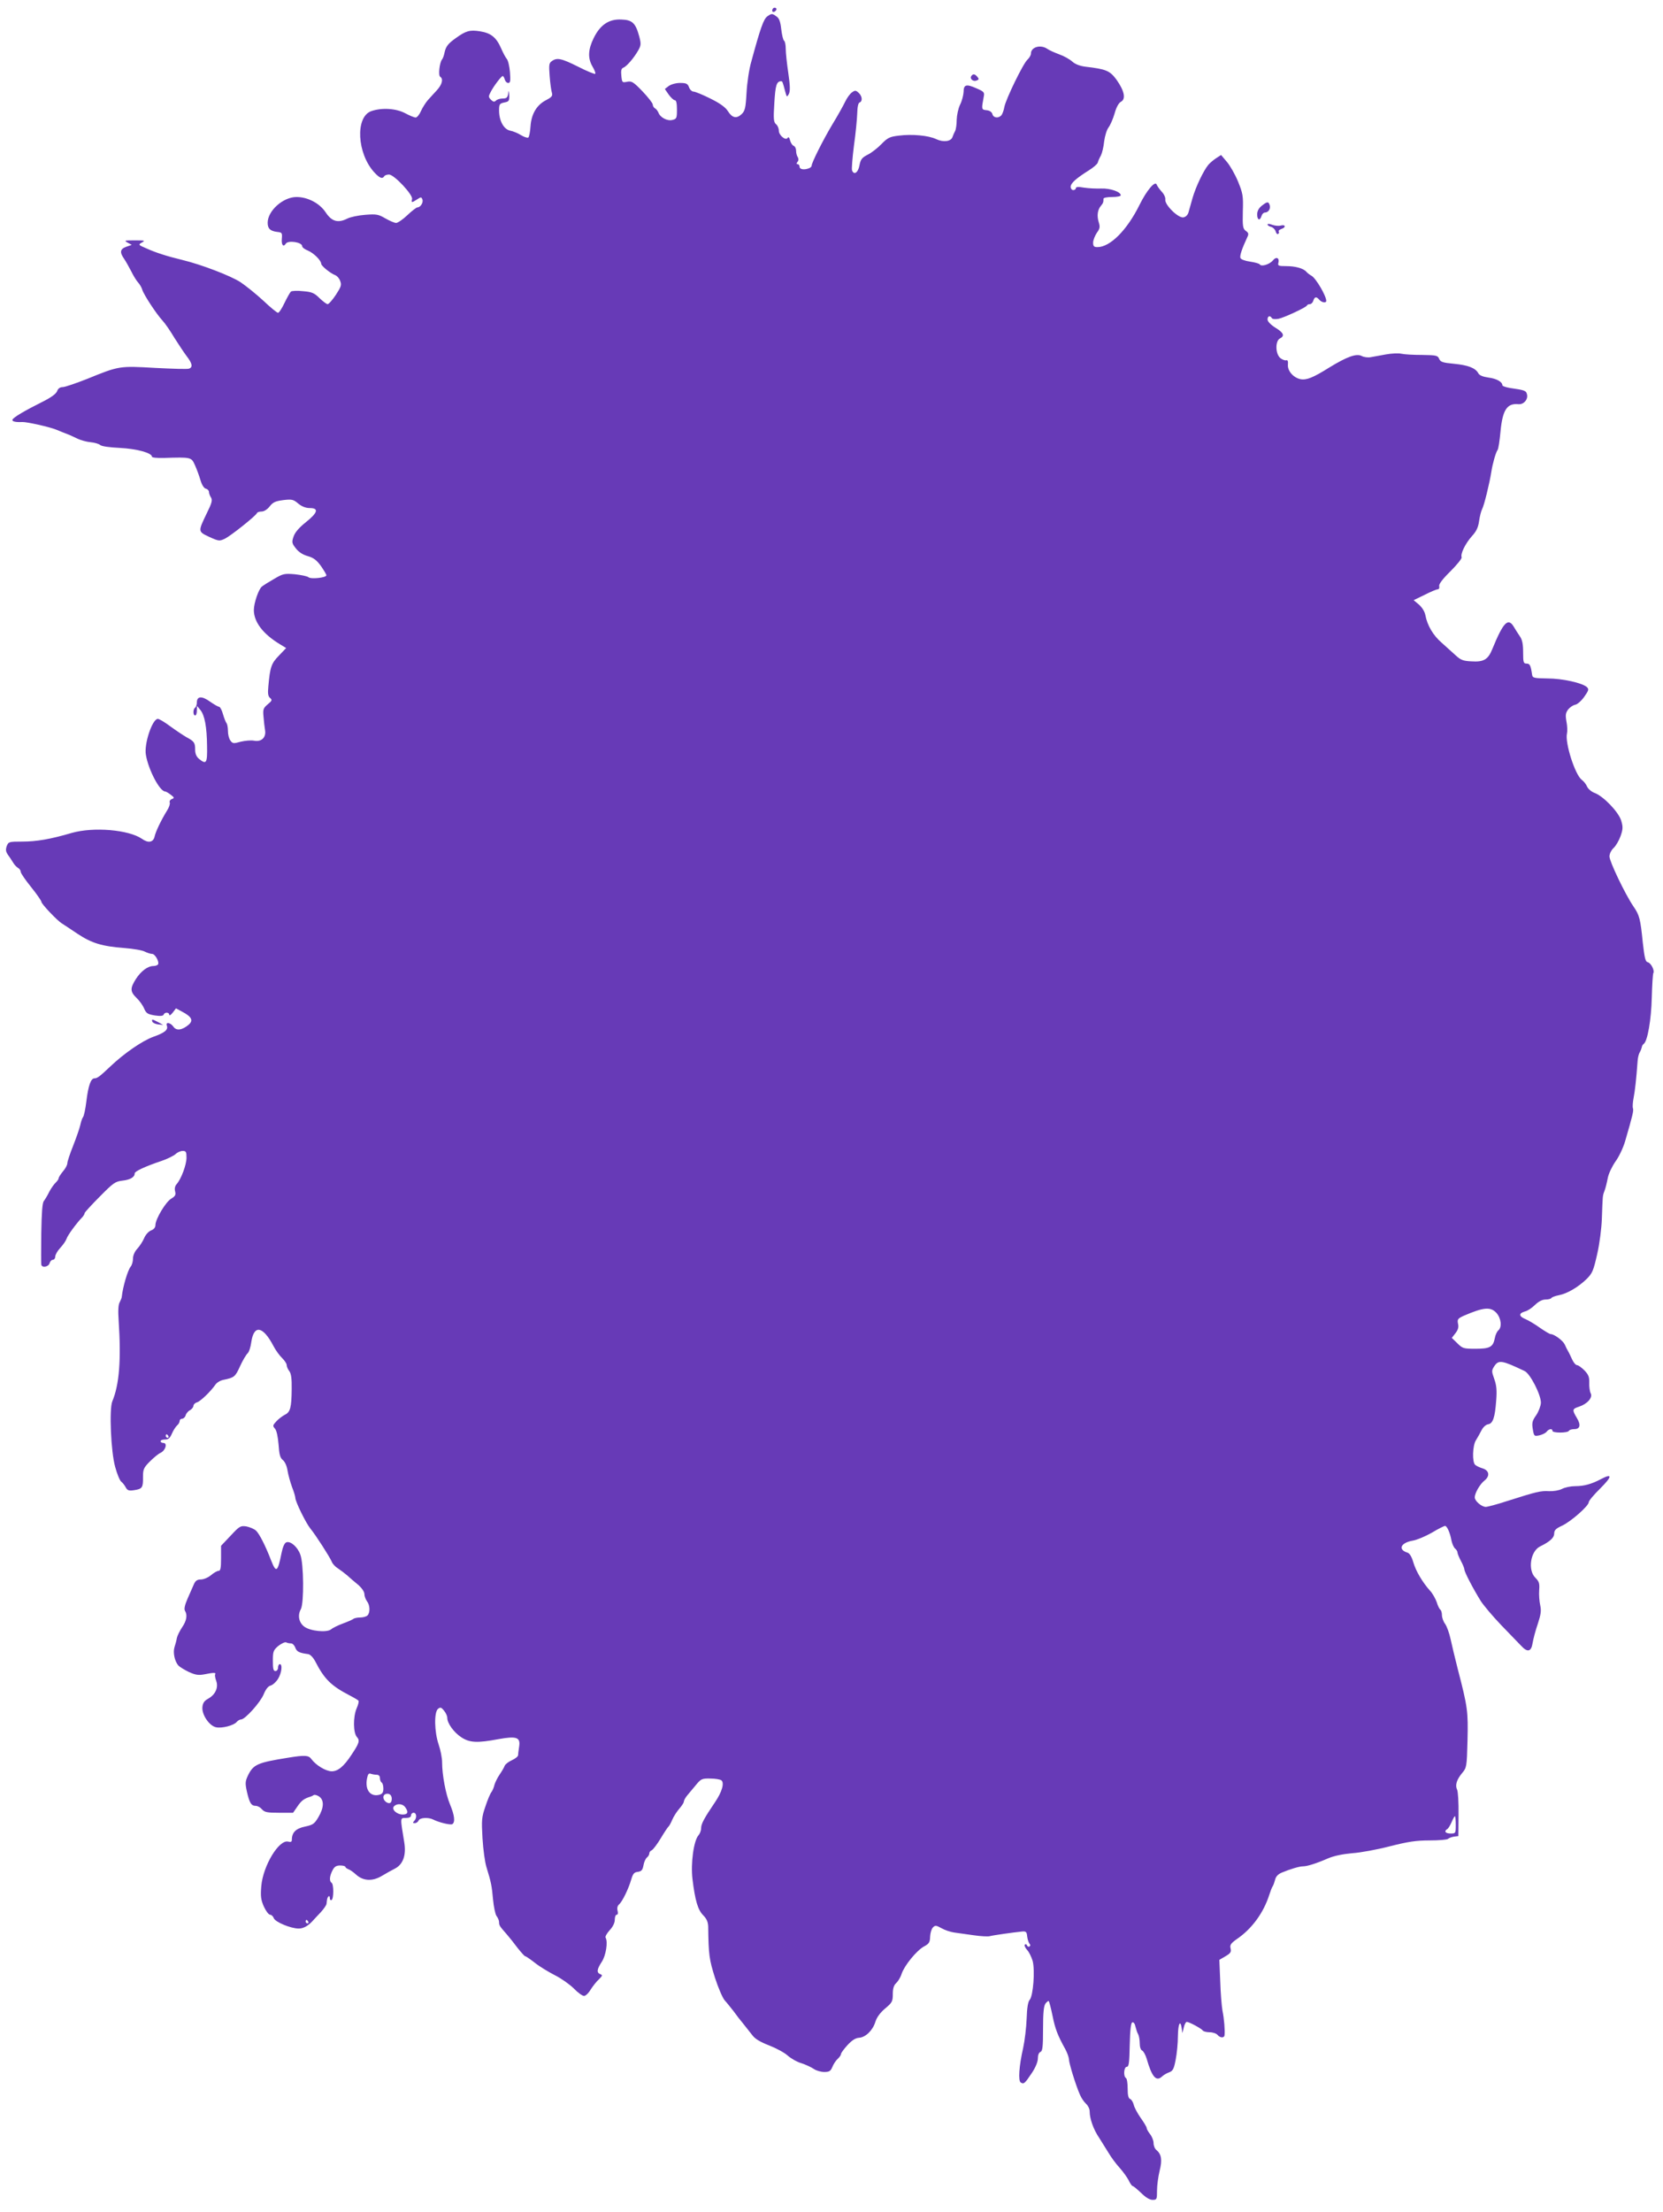 <?xml version="1.0" standalone="no"?>
<!DOCTYPE svg PUBLIC "-//W3C//DTD SVG 20010904//EN"
 "http://www.w3.org/TR/2001/REC-SVG-20010904/DTD/svg10.dtd">
<svg version="1.0" xmlns="http://www.w3.org/2000/svg"
 width="963pt" height="1280pt" viewBox="0 0 963 1280"
 preserveAspectRatio="xMidYMid meet">
<g transform="translate(0,1280) scale(0.1,-0.1)"
fill="#673ab7" stroke="none">
<path d="M4475 12749 c-10 -15 3 -25 16 -12 7 7 7 13 1 17 -6 3 -14 1 -17 -5z"/>
<path d="M4443 12705 c-21 -15 -40 -68 -92 -260 -13 -43 -25 -125 -28 -182 -5
-89 -9 -105 -29 -124 -29 -27 -54 -22 -79 18 -14 22 -45 45 -102 73 -44 22
-88 40 -97 40 -9 0 -21 11 -26 25 -8 21 -16 25 -52 25 -25 0 -52 -8 -66 -18
l-22 -17 22 -32 c13 -18 29 -33 36 -33 8 0 12 -18 12 -54 0 -50 -2 -54 -26
-60 -29 -8 -71 14 -81 42 -4 9 -12 21 -20 25 -7 4 -13 14 -13 22 0 8 -27 42
-59 76 -53 55 -63 61 -89 56 -29 -6 -30 -5 -34 35 -3 29 0 42 11 46 19 7 60
54 86 99 17 30 18 38 7 81 -21 78 -40 97 -103 99 -72 4 -123 -30 -161 -107
-33 -67 -35 -117 -7 -165 12 -20 19 -39 16 -42 -4 -3 -48 15 -99 41 -98 49
-123 54 -153 32 -16 -11 -17 -22 -12 -87 3 -41 9 -84 13 -96 5 -18 -1 -25 -33
-42 -55 -28 -86 -80 -91 -152 -2 -33 -8 -62 -13 -65 -5 -3 -24 3 -42 14 -17
11 -46 23 -63 26 -37 8 -64 57 -64 117 0 36 3 40 30 46 27 5 30 9 29 42 -2 30
-3 31 -6 9 -4 -23 -10 -28 -32 -28 -15 0 -32 -5 -39 -12 -9 -9 -16 -8 -29 5
-15 15 -15 20 -2 44 17 34 62 93 70 93 4 0 9 -9 12 -20 3 -11 12 -20 20 -20
12 0 14 11 10 63 -3 34 -11 69 -19 77 -7 8 -21 35 -32 60 -28 64 -59 89 -123
99 -58 9 -81 3 -139 -39 -45 -32 -58 -48 -66 -85 -3 -16 -10 -35 -15 -40 -14
-19 -22 -92 -10 -99 19 -12 12 -44 -19 -78 -17 -18 -40 -44 -53 -58 -12 -14
-30 -42 -39 -62 -9 -21 -23 -38 -31 -38 -8 0 -35 11 -61 25 -53 28 -135 33
-196 12 -94 -33 -83 -246 18 -355 31 -33 46 -39 57 -22 3 6 16 10 28 10 29 0
140 -118 133 -142 -5 -22 -2 -22 29 -2 23 15 25 15 31 0 7 -17 -11 -46 -29
-46 -5 0 -32 -20 -58 -45 -26 -25 -56 -45 -65 -45 -10 0 -37 12 -62 26 -41 24
-52 26 -117 21 -40 -3 -87 -13 -104 -22 -54 -27 -90 -17 -125 36 -35 53 -104
89 -169 89 -78 0 -167 -80 -167 -149 0 -34 15 -48 55 -53 28 -3 30 -5 27 -40
-3 -36 9 -50 23 -28 13 21 95 9 95 -15 0 -7 15 -18 33 -25 33 -14 76 -56 77
-76 0 -13 55 -57 83 -67 9 -4 22 -18 27 -33 9 -23 5 -34 -25 -80 -20 -30 -41
-54 -48 -54 -6 0 -27 16 -47 35 -30 30 -45 36 -95 40 -33 4 -64 2 -70 -2 -5
-4 -22 -34 -37 -65 -15 -32 -32 -58 -38 -58 -6 0 -44 31 -85 70 -41 38 -101
86 -132 107 -57 37 -226 102 -338 129 -87 21 -153 42 -208 67 -47 20 -47 21
-25 34 21 11 16 12 -42 12 -59 0 -63 -1 -41 -13 l24 -13 -32 -11 c-36 -13 -39
-32 -12 -70 10 -15 28 -47 41 -72 12 -25 30 -54 40 -65 10 -11 21 -30 24 -42
9 -29 81 -139 117 -178 15 -16 46 -61 69 -100 24 -38 56 -86 71 -106 32 -41
37 -64 14 -72 -8 -4 -96 -1 -196 4 -208 12 -209 12 -393 -63 -66 -26 -130 -48
-143 -48 -15 0 -27 -8 -32 -23 -6 -16 -35 -37 -83 -61 -108 -54 -172 -92 -176
-105 -3 -10 19 -15 57 -13 26 1 156 -28 196 -44 22 -9 51 -21 65 -26 14 -5 41
-18 60 -27 19 -9 53 -18 75 -20 22 -2 47 -9 55 -16 9 -8 54 -14 115 -17 98 -5
185 -29 185 -51 0 -5 30 -8 68 -7 160 5 160 5 181 -42 11 -24 25 -63 32 -87 8
-27 20 -46 31 -49 10 -2 18 -11 18 -18 0 -8 5 -23 12 -33 9 -15 5 -32 -25 -92
-51 -106 -51 -105 15 -136 55 -25 59 -25 91 -10 34 17 179 132 185 148 2 5 14
9 27 9 14 0 33 12 47 30 19 24 33 30 78 36 50 6 59 4 87 -20 21 -17 43 -26 67
-26 54 0 46 -27 -23 -82 -40 -32 -63 -59 -71 -83 -11 -32 -10 -39 13 -68 16
-21 40 -37 69 -45 35 -10 52 -24 77 -58 17 -25 31 -48 31 -53 0 -14 -90 -24
-104 -11 -8 6 -43 13 -79 17 -60 5 -69 3 -118 -26 -30 -17 -62 -37 -72 -45
-19 -14 -47 -96 -47 -136 0 -69 53 -139 151 -198 l36 -22 -42 -44 c-44 -45
-51 -66 -61 -177 -4 -42 -2 -58 10 -68 13 -11 12 -16 -14 -37 -26 -22 -28 -30
-24 -72 2 -26 6 -61 9 -78 7 -42 -22 -69 -65 -60 -17 3 -51 0 -76 -6 -42 -12
-47 -11 -60 7 -8 10 -14 35 -14 55 0 20 -4 40 -8 45 -5 6 -14 29 -21 53 -6 23
-17 42 -22 42 -6 0 -30 14 -53 30 -47 34 -76 32 -76 -5 0 -13 -5 -27 -10 -30
-13 -8 -13 -45 0 -45 6 0 10 12 10 28 l1 27 19 -23 c25 -30 38 -98 39 -209 2
-100 -4 -109 -47 -74 -15 13 -22 30 -22 53 0 40 -5 48 -50 72 -19 11 -61 39
-94 63 -32 24 -64 43 -72 43 -32 0 -81 -146 -69 -209 15 -87 80 -210 111 -211
5 0 20 -9 33 -19 21 -16 22 -19 6 -25 -9 -3 -15 -12 -12 -20 3 -7 -4 -29 -16
-47 -35 -57 -66 -122 -72 -151 -8 -33 -37 -38 -73 -12 -77 53 -281 70 -407 34
-122 -36 -204 -50 -286 -50 -77 0 -80 -1 -90 -26 -7 -21 -6 -32 8 -52 10 -13
23 -34 30 -45 6 -11 19 -24 27 -29 9 -5 16 -15 16 -23 0 -8 27 -47 60 -88 33
-41 60 -80 60 -86 0 -12 92 -109 119 -125 10 -6 50 -33 89 -59 83 -55 142 -73
273 -83 51 -4 104 -13 118 -21 14 -7 33 -13 42 -13 17 0 43 -46 34 -61 -4 -5
-15 -9 -27 -9 -32 0 -71 -29 -101 -75 -34 -54 -34 -73 4 -110 17 -16 37 -44
44 -62 12 -27 20 -32 61 -39 33 -5 49 -3 52 5 5 15 32 14 32 -1 0 -7 9 -2 20
12 l19 25 37 -20 c55 -29 65 -51 35 -76 -38 -31 -70 -35 -87 -10 -17 24 -46
29 -38 6 9 -24 -11 -41 -79 -65 -63 -23 -168 -95 -249 -172 -61 -58 -75 -68
-91 -68 -21 0 -36 -43 -47 -134 -5 -43 -14 -84 -19 -90 -5 -6 -12 -27 -16 -46
-4 -19 -23 -73 -41 -119 -19 -47 -34 -93 -34 -102 0 -10 -11 -31 -25 -47 -14
-17 -25 -34 -25 -39 0 -6 -8 -17 -17 -26 -10 -9 -27 -33 -38 -54 -10 -21 -25
-45 -31 -53 -9 -10 -13 -68 -15 -185 -1 -93 -1 -176 0 -182 2 -21 42 -15 48 7
3 11 12 20 19 20 8 0 14 9 14 19 0 10 13 33 29 50 17 18 33 42 37 54 6 19 56
88 92 125 6 7 12 17 12 22 0 4 39 47 87 95 79 80 90 88 132 93 45 5 71 20 71
42 0 12 60 40 155 72 33 11 69 29 81 39 11 11 30 19 42 19 19 0 22 -6 22 -39
0 -41 -31 -124 -57 -153 -10 -11 -13 -26 -9 -42 5 -20 1 -28 -22 -42 -32 -18
-92 -119 -92 -153 0 -14 -9 -25 -25 -31 -15 -6 -32 -25 -40 -44 -8 -19 -26
-47 -40 -62 -15 -16 -25 -39 -25 -57 0 -17 -6 -38 -13 -46 -18 -22 -46 -119
-52 -176 0 -5 -6 -19 -12 -31 -8 -13 -10 -50 -6 -105 15 -230 4 -371 -37 -469
-18 -45 -8 -291 17 -379 11 -41 27 -79 35 -85 8 -6 20 -21 26 -33 10 -18 18
-21 50 -16 46 7 51 15 50 76 0 44 4 54 39 89 21 21 49 45 63 51 29 14 41 57
16 57 -9 0 -16 5 -16 10 0 6 11 10 26 10 19 0 28 8 39 33 8 19 21 39 29 47 9
7 16 19 16 26 0 8 6 14 14 14 8 0 18 9 21 20 3 11 15 25 26 30 10 6 19 17 19
25 0 7 9 17 21 20 21 7 79 63 106 102 8 12 29 25 46 28 63 13 69 17 97 79 16
35 36 68 44 75 8 7 17 35 21 64 15 104 68 94 129 -23 13 -25 36 -56 50 -69 14
-14 26 -32 26 -40 0 -9 7 -25 15 -35 11 -14 15 -44 14 -105 -1 -107 -8 -133
-40 -148 -13 -7 -35 -23 -48 -37 -22 -24 -23 -27 -9 -43 10 -11 17 -46 21 -92
4 -59 9 -77 25 -90 12 -10 23 -34 27 -61 4 -25 16 -67 26 -95 11 -27 19 -56
19 -62 0 -22 61 -146 87 -178 32 -39 112 -164 124 -192 4 -12 21 -30 36 -39
15 -10 39 -28 53 -40 14 -13 42 -37 63 -54 22 -19 37 -41 37 -54 0 -12 7 -31
15 -42 18 -23 19 -66 3 -82 -7 -7 -26 -12 -43 -12 -17 0 -35 -4 -40 -9 -6 -4
-32 -16 -60 -26 -27 -10 -58 -25 -67 -33 -25 -21 -121 -11 -156 15 -31 23 -40
65 -20 101 19 35 17 264 -3 316 -16 45 -57 80 -81 71 -11 -4 -21 -28 -28 -63
-22 -110 -31 -116 -60 -42 -33 86 -69 156 -88 173 -11 10 -36 20 -55 24 -34 5
-40 2 -91 -53 l-56 -59 0 -72 c0 -56 -3 -73 -14 -73 -8 0 -28 -11 -44 -25 -17
-14 -43 -25 -59 -25 -21 0 -31 -7 -40 -27 -7 -16 -23 -53 -37 -84 -16 -37 -21
-60 -15 -70 15 -24 10 -57 -16 -95 -14 -21 -28 -49 -31 -63 -2 -14 -9 -38 -14
-54 -9 -30 1 -79 22 -104 7 -8 34 -25 61 -38 39 -18 57 -20 90 -14 55 11 69
11 63 0 -3 -4 0 -21 6 -38 14 -38 -5 -80 -47 -103 -22 -12 -31 -25 -33 -49 -4
-43 39 -107 78 -116 34 -8 103 10 120 30 7 8 18 15 26 15 23 0 112 99 131 146
12 29 26 47 40 50 13 4 32 21 43 39 21 34 27 85 10 85 -5 0 -10 -9 -10 -20 0
-11 -7 -20 -15 -20 -12 0 -15 13 -15 59 0 54 3 62 31 86 18 14 38 24 46 21 8
-4 21 -6 29 -6 8 0 19 -11 24 -25 9 -23 22 -30 75 -37 12 -2 29 -20 41 -43 52
-101 91 -140 197 -195 27 -14 51 -28 53 -32 3 -4 -2 -24 -11 -44 -21 -50 -20
-142 2 -166 18 -20 13 -36 -32 -103 -44 -67 -78 -95 -114 -95 -34 0 -92 35
-119 72 -15 21 -39 22 -131 7 -182 -29 -204 -39 -236 -105 -15 -33 -16 -43 -5
-93 15 -65 25 -81 51 -81 11 0 27 -9 36 -20 15 -17 30 -20 99 -20 l81 0 27 39
c23 33 37 43 76 55 3 1 10 4 16 8 6 4 20 0 32 -8 30 -21 28 -65 -4 -119 -23
-39 -31 -45 -78 -55 -53 -11 -76 -34 -76 -77 0 -11 -6 -14 -21 -10 -53 14
-146 -139 -156 -258 -5 -59 -2 -79 15 -118 12 -26 28 -47 36 -47 8 0 17 -9 21
-19 7 -23 99 -61 145 -61 28 0 57 17 84 48 6 7 26 28 44 47 17 19 33 41 33 50
3 28 4 33 11 41 5 4 8 0 8 -10 0 -9 4 -14 10 -11 13 8 13 92 0 100 -14 9 -12
38 5 71 11 22 22 29 45 29 16 0 30 -4 30 -8 0 -4 8 -10 18 -14 9 -3 29 -17 43
-30 41 -38 95 -41 149 -9 25 15 59 34 77 43 47 24 66 78 54 151 -24 147 -25
142 9 142 20 0 30 5 30 15 0 8 7 15 15 15 18 0 20 -31 3 -48 -9 -9 -8 -12 4
-12 9 0 18 7 22 15 6 17 56 20 84 6 33 -17 100 -33 111 -27 18 11 13 52 -13
114 -25 60 -46 171 -46 245 0 24 -9 70 -20 102 -25 74 -27 186 -4 206 14 11
19 10 35 -10 11 -13 19 -31 19 -42 0 -31 38 -84 81 -112 48 -32 93 -34 215
-11 106 19 129 11 120 -44 -3 -21 -6 -42 -6 -49 0 -7 -16 -20 -36 -29 -20 -9
-39 -24 -42 -33 -3 -9 -16 -31 -29 -50 -13 -19 -26 -46 -30 -60 -3 -14 -11
-33 -17 -41 -7 -8 -23 -46 -35 -83 -22 -63 -23 -79 -17 -185 4 -65 14 -139 23
-167 27 -88 31 -108 38 -187 4 -42 13 -85 20 -95 8 -10 15 -26 15 -36 0 -19 3
-23 45 -71 14 -16 42 -51 62 -78 21 -26 40 -48 44 -48 4 0 29 -17 56 -38 26
-21 79 -53 116 -72 38 -19 87 -54 110 -77 23 -24 50 -43 59 -43 9 0 27 17 39
38 13 20 34 47 48 59 20 20 21 24 7 29 -22 9 -20 28 9 72 24 37 36 115 22 139
-4 6 7 25 23 43 19 20 30 43 30 61 0 16 5 29 11 29 7 0 9 9 5 24 -4 15 0 28 9
36 18 15 54 88 70 143 10 34 17 43 38 45 21 3 28 10 33 37 3 19 12 39 20 46 8
6 14 17 14 24 0 7 6 15 14 18 7 3 31 34 52 69 21 35 41 65 45 68 4 3 14 21 22
40 8 19 27 48 41 64 14 16 26 34 26 41 0 6 9 23 20 36 11 13 34 41 51 61 28
34 34 37 82 36 29 0 57 -5 64 -10 19 -15 4 -67 -36 -126 -63 -93 -81 -126 -81
-151 0 -14 -7 -32 -15 -41 -28 -31 -46 -163 -35 -254 15 -123 31 -178 62 -209
20 -20 28 -39 29 -65 2 -165 6 -191 39 -296 19 -59 45 -119 57 -132 12 -13 34
-41 50 -61 15 -21 41 -55 58 -75 16 -20 40 -50 53 -67 15 -20 46 -38 95 -57
39 -15 88 -41 107 -58 19 -17 55 -38 80 -45 25 -8 57 -23 72 -33 14 -10 42
-18 61 -18 29 0 37 5 47 29 6 16 20 37 31 47 10 9 19 22 19 28 0 6 17 29 38
52 25 27 46 41 67 42 38 3 79 43 94 92 8 26 27 52 56 77 41 34 45 41 45 84 0
33 6 51 20 64 10 9 25 33 31 53 16 48 86 134 129 158 30 16 35 24 36 57 1 21
8 45 16 53 13 14 19 13 50 -4 19 -11 52 -22 74 -25 21 -3 73 -10 114 -16 41
-6 82 -8 92 -5 17 5 137 22 188 27 21 2 26 -3 28 -28 2 -16 8 -35 13 -42 7 -7
6 -13 0 -17 -5 -3 -11 0 -14 6 -2 7 -8 10 -12 5 -5 -4 1 -17 12 -30 12 -12 26
-42 33 -65 14 -56 3 -200 -17 -224 -10 -11 -16 -46 -18 -110 -2 -51 -11 -127
-20 -168 -24 -106 -30 -191 -14 -201 18 -11 23 -6 64 55 22 33 35 65 35 85 0
19 6 34 15 37 12 5 15 29 15 133 0 94 4 132 14 147 8 10 17 17 19 14 3 -3 13
-41 22 -85 15 -75 29 -112 75 -195 10 -19 19 -44 20 -56 0 -23 39 -149 63
-204 8 -20 25 -44 36 -54 12 -11 21 -30 21 -44 0 -42 22 -105 55 -153 16 -25
41 -65 55 -88 14 -24 42 -62 63 -85 20 -22 44 -56 53 -73 8 -18 19 -33 23 -33
4 0 26 -18 49 -40 26 -26 50 -40 66 -40 25 0 26 3 26 54 0 30 7 81 15 114 16
63 11 96 -19 121 -9 7 -16 25 -16 40 0 14 -9 37 -20 51 -11 14 -20 30 -20 36
0 6 -16 32 -35 59 -19 27 -37 61 -40 76 -4 15 -13 30 -21 33 -10 4 -14 22 -14
60 0 30 -4 58 -10 61 -16 10 -12 65 5 65 12 0 15 23 17 127 2 88 7 128 15 130
7 3 15 -8 18 -24 4 -15 10 -36 16 -45 5 -10 9 -34 9 -53 0 -21 6 -38 14 -41 7
-3 19 -24 26 -47 30 -105 55 -134 88 -104 9 9 28 20 42 25 22 8 28 20 38 73 7
35 13 97 13 137 1 71 14 98 22 45 l4 -28 8 33 c4 17 12 32 17 32 14 0 86 -39
93 -50 3 -5 21 -10 39 -10 19 0 39 -7 46 -15 15 -18 39 -20 41 -2 3 26 -2 94
-12 142 -5 28 -11 105 -13 172 l-5 122 36 21 c29 17 34 25 29 45 -5 20 1 29
36 54 87 59 155 152 188 256 7 22 16 45 20 50 4 6 10 23 14 38 4 18 17 32 39
41 48 20 101 36 122 36 24 0 76 16 145 46 35 15 85 25 140 30 47 3 145 21 218
40 107 27 152 34 231 34 53 0 101 4 106 9 6 5 21 11 35 13 l25 3 1 125 c1 69
-3 133 -8 143 -13 26 -3 59 29 97 26 31 27 36 31 189 4 167 1 192 -56 411 -16
63 -35 142 -42 175 -7 33 -21 72 -31 87 -11 14 -19 38 -19 51 0 14 -4 28 -9
32 -5 3 -15 22 -21 43 -7 20 -24 51 -39 67 -43 48 -82 113 -97 165 -9 31 -21
51 -33 55 -58 18 -40 58 31 70 24 4 73 25 110 46 36 22 71 39 76 39 11 0 29
-39 37 -84 4 -19 13 -40 21 -47 8 -6 14 -17 14 -23 0 -6 9 -28 20 -49 11 -20
20 -43 20 -49 0 -15 52 -114 95 -183 17 -26 70 -89 118 -139 48 -50 99 -103
114 -118 38 -42 60 -37 68 14 4 24 17 74 30 111 18 55 21 76 14 108 -5 22 -8
61 -6 87 3 39 0 50 -22 72 -45 44 -29 153 27 181 59 29 82 51 82 75 0 19 10
29 45 45 52 24 155 115 155 136 0 8 30 44 67 80 69 69 71 89 6 55 -56 -30
-100 -42 -152 -42 -25 0 -59 -7 -76 -16 -18 -9 -49 -14 -75 -13 -48 3 -72 -3
-242 -57 -58 -19 -114 -34 -125 -34 -24 1 -63 34 -63 55 0 25 30 77 57 98 32
26 27 58 -12 70 -16 5 -36 14 -42 20 -19 14 -16 113 4 143 9 14 23 40 32 57 9
18 25 33 38 35 28 4 40 39 47 136 5 60 2 90 -11 126 -16 45 -16 49 0 74 25 38
44 35 176 -28 32 -15 95 -138 94 -184 -1 -18 -13 -50 -27 -71 -23 -32 -26 -45
-20 -81 7 -41 8 -42 38 -36 17 4 36 13 42 21 13 17 34 20 34 5 0 -13 87 -13
95 0 3 6 17 10 31 10 34 0 40 24 15 65 -28 47 -27 52 13 65 48 16 81 53 67 78
-5 10 -9 38 -8 60 1 33 -4 47 -28 72 -16 16 -35 30 -42 30 -8 0 -21 15 -29 33
-8 17 -18 39 -23 47 -5 8 -14 26 -20 40 -11 23 -61 60 -82 60 -5 0 -32 16 -61
36 -28 20 -66 43 -85 51 -39 16 -39 34 -2 44 14 3 40 20 58 38 21 20 42 31 61
31 16 0 31 4 34 9 3 5 23 12 43 16 48 9 111 46 160 93 34 34 40 48 62 145 14
61 25 149 27 204 5 137 4 132 15 161 6 15 14 48 19 74 5 27 25 68 45 97 20 27
45 80 56 118 43 148 50 176 45 190 -3 7 -1 35 4 61 8 42 15 104 23 212 1 19 7
42 12 50 5 8 10 21 12 29 1 8 6 17 11 20 22 14 44 139 47 268 2 73 6 137 9
142 9 14 -14 60 -33 63 -13 3 -18 26 -28 113 -14 139 -19 159 -55 211 -48 71
-138 259 -138 288 0 15 10 36 24 49 13 12 31 43 40 68 14 40 15 53 4 90 -15
50 -103 142 -155 161 -17 6 -37 23 -43 37 -6 14 -20 31 -30 38 -39 28 -99 216
-86 269 3 12 2 43 -3 68 -7 39 -5 50 10 71 11 13 29 25 41 27 12 2 35 22 52
46 26 37 28 44 15 56 -26 24 -141 50 -229 50 -77 1 -85 3 -88 21 -8 55 -13 65
-32 65 -18 0 -20 7 -20 65 0 48 -5 73 -19 93 -10 15 -26 39 -35 55 -33 55 -61
26 -124 -128 -25 -62 -50 -77 -123 -72 -46 2 -61 8 -90 35 -19 17 -55 50 -81
73 -49 42 -83 100 -94 159 -4 21 -19 45 -37 61 l-31 26 64 31 c35 18 69 32 76
32 7 0 10 8 8 18 -3 11 18 40 65 86 38 38 67 74 65 81 -8 20 21 79 59 122 26
28 37 51 42 88 4 28 12 59 18 70 11 20 42 146 53 215 7 47 26 113 36 126 5 6
12 54 17 107 12 126 38 165 105 158 29 -2 54 26 49 54 -5 25 -11 27 -100 40
-24 4 -43 11 -43 15 0 20 -33 39 -80 45 -34 5 -54 13 -60 26 -17 30 -59 46
-141 54 -64 6 -77 10 -85 28 -8 20 -17 22 -99 23 -49 0 -103 3 -120 7 -16 4
-57 2 -90 -4 -33 -6 -73 -13 -88 -16 -16 -3 -39 0 -52 7 -30 16 -85 -4 -188
-67 -94 -59 -132 -74 -167 -67 -41 9 -75 48 -72 84 2 20 -2 28 -10 25 -7 -2
-23 4 -34 13 -29 24 -30 98 -3 113 30 15 23 33 -26 63 -27 17 -45 36 -45 47 0
21 15 25 25 8 4 -6 20 -7 38 -4 36 8 160 66 165 77 2 5 10 8 17 8 8 0 17 9 20
20 8 24 18 25 35 5 14 -16 40 -20 40 -6 0 29 -60 131 -85 145 -11 6 -24 16
-30 23 -17 20 -63 33 -117 33 -45 0 -50 2 -45 20 7 28 -13 37 -32 13 -19 -23
-67 -38 -76 -23 -3 5 -29 12 -56 16 -29 4 -53 13 -56 21 -5 13 9 54 40 121 9
18 7 25 -9 36 -17 13 -19 26 -17 113 3 90 0 104 -28 173 -17 41 -46 92 -65
114 l-33 39 -28 -18 c-15 -10 -36 -27 -46 -39 -28 -34 -72 -126 -91 -191 -9
-33 -20 -71 -24 -85 -5 -15 -16 -26 -30 -28 -30 -4 -108 73 -104 103 2 12 -8
33 -22 47 -13 15 -26 33 -28 40 -9 24 -58 -34 -99 -117 -72 -146 -170 -245
-244 -245 -20 0 -25 5 -25 26 0 14 10 39 21 56 19 26 20 35 11 64 -11 37 -6
71 14 94 12 15 14 19 14 40 0 6 23 10 50 10 28 0 50 4 50 10 0 20 -61 41 -113
39 -29 -1 -73 1 -99 5 -33 6 -48 5 -48 -3 0 -6 -7 -11 -15 -11 -8 0 -15 9 -15
19 0 21 32 49 105 95 26 16 49 36 52 45 2 9 10 27 18 41 7 14 16 51 19 82 4
31 15 67 25 80 10 13 26 49 35 80 10 37 24 62 37 69 30 16 20 63 -25 127 -39
53 -60 62 -181 76 -31 4 -58 14 -75 29 -14 13 -47 32 -75 42 -27 10 -59 24
-70 32 -39 27 -95 11 -95 -27 0 -9 -9 -25 -20 -35 -25 -22 -125 -228 -134
-274 -3 -19 -11 -40 -17 -48 -17 -19 -46 -16 -52 6 -3 12 -15 21 -33 23 -31 3
-31 5 -18 75 6 29 4 32 -42 52 -58 26 -74 22 -74 -21 -1 -18 -9 -51 -20 -73
-11 -22 -19 -61 -20 -88 0 -26 -4 -55 -9 -65 -5 -9 -12 -25 -15 -34 -8 -27
-53 -33 -95 -13 -44 21 -139 30 -217 20 -51 -6 -64 -12 -99 -48 -22 -23 -58
-51 -80 -62 -33 -17 -41 -26 -48 -62 -8 -43 -32 -58 -43 -29 -3 8 2 72 11 143
10 70 18 155 19 187 1 38 6 61 14 63 18 7 15 37 -6 56 -16 15 -21 15 -39 2
-11 -8 -28 -31 -38 -52 -10 -21 -43 -81 -75 -133 -56 -94 -120 -222 -120 -239
0 -5 -7 -12 -16 -15 -28 -11 -54 -6 -54 9 0 8 -5 15 -11 15 -8 0 -8 4 -1 13 7
8 7 18 2 27 -6 8 -10 25 -10 38 0 12 -6 25 -14 28 -8 3 -17 17 -21 32 -4 16
-9 22 -14 14 -11 -18 -51 15 -51 42 0 13 -7 30 -16 37 -14 12 -16 29 -10 123
6 103 13 125 39 126 8 0 9 -3 24 -60 9 -33 10 -34 21 -14 8 16 8 45 -3 120 -8
54 -15 118 -15 141 0 23 -4 44 -10 48 -5 3 -12 33 -16 66 -5 44 -12 64 -28 74
-25 18 -27 18 -53 0z m4222 -7502 c28 -31 34 -83 11 -102 -8 -7 -17 -27 -20
-45 -10 -51 -29 -61 -112 -61 -69 0 -75 2 -105 32 l-32 31 21 27 c15 19 20 35
15 55 -5 26 -1 30 33 46 116 50 155 53 189 17z m-7690 -713 c3 -5 1 -10 -4
-10 -6 0 -11 5 -11 10 0 6 2 10 4 10 3 0 8 -4 11 -10z m1206 -1960 c12 0 19
-7 19 -19 0 -11 5 -23 10 -26 6 -3 10 -19 10 -35 0 -23 -6 -31 -24 -36 -52
-13 -83 29 -71 93 5 26 10 33 21 29 9 -3 24 -6 35 -6z m85 -125 c4 -8 3 -22 0
-30 -8 -22 -46 -1 -46 25 0 24 38 28 46 5z m80 -62 c21 -29 16 -43 -14 -43
-36 0 -67 31 -50 48 17 17 49 15 64 -5z m6084 -103 c0 -49 -1 -50 -30 -50 -30
0 -40 13 -19 26 6 3 17 22 25 40 8 19 16 34 19 34 3 0 5 -22 5 -50z m-6645
-560 c3 -5 1 -10 -4 -10 -6 0 -11 5 -11 10 0 6 2 10 4 10 3 0 8 -4 11 -10z"/>
<path d="M5624 12359 c-9 -16 12 -33 31 -25 14 5 15 9 5 21 -15 18 -26 19 -36
4z"/>
<path d="M7306 11609 c-17 -14 -26 -30 -26 -50 0 -33 16 -39 25 -9 3 11 12 20
19 20 20 0 34 20 29 41 -7 24 -14 24 -47 -2z"/>
<path d="M7340 11501 c0 -5 9 -11 21 -14 11 -3 23 -15 26 -26 3 -11 9 -18 14
-15 5 3 7 9 4 14 -3 5 4 11 15 15 28 9 25 27 -3 20 -12 -4 -35 -1 -50 4 -15 6
-27 7 -27 2z"/>
<path d="M882 6888 c3 -7 18 -14 34 -16 l29 -3 -29 16 c-34 18 -39 19 -34 3z"/>
</g>
</svg>
